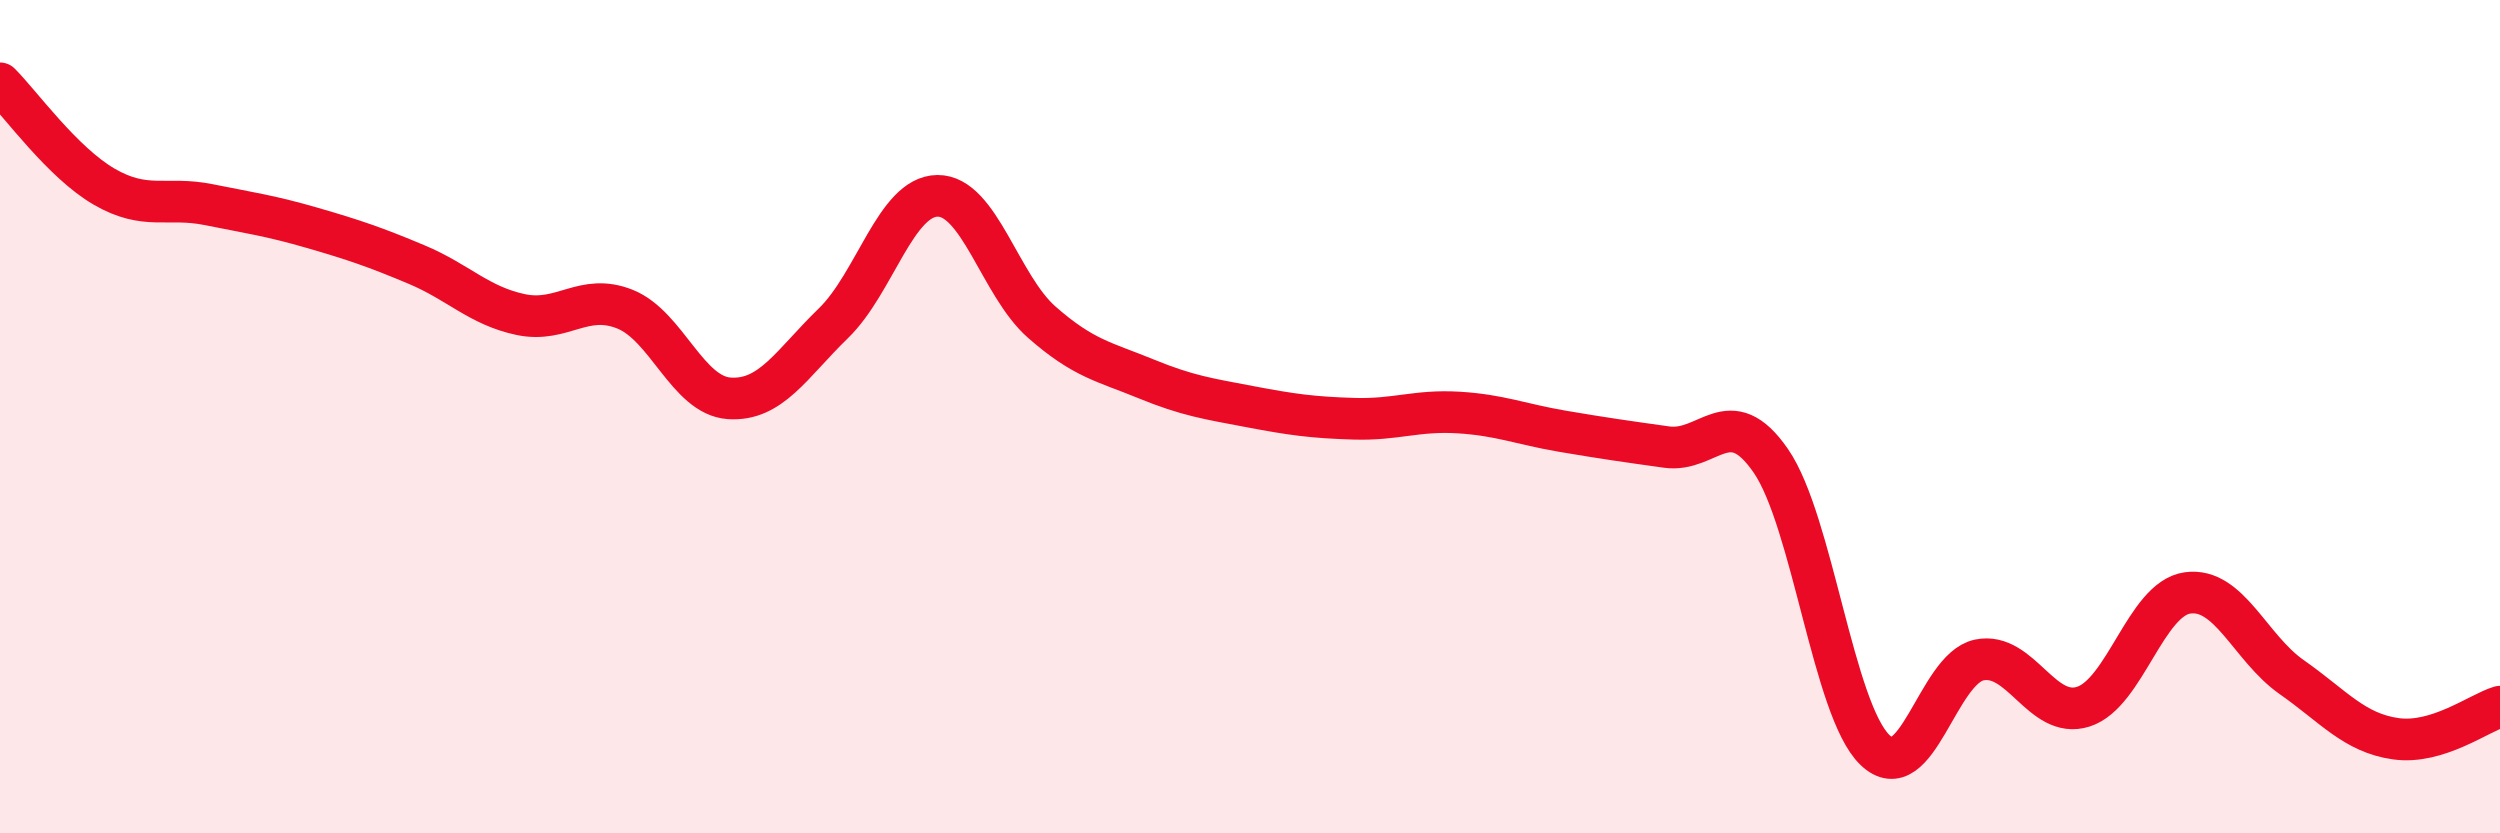 
    <svg width="60" height="20" viewBox="0 0 60 20" xmlns="http://www.w3.org/2000/svg">
      <path
        d="M 0,2 C 0.5,2.5 1.5,3.9 2.5,4.48 C 3.5,5.06 4,4.71 5,4.91 C 6,5.11 6.5,5.18 7.5,5.47 C 8.5,5.76 9,5.93 10,6.35 C 11,6.77 11.5,7.34 12.5,7.55 C 13.5,7.76 14,7.02 15,7.42 C 16,7.82 16.5,9.49 17.5,9.56 C 18.5,9.63 19,8.73 20,7.76 C 21,6.79 21.5,4.71 22.5,4.7 C 23.5,4.69 24,6.85 25,7.73 C 26,8.61 26.5,8.68 27.5,9.09 C 28.5,9.5 29,9.57 30,9.76 C 31,9.95 31.5,10.02 32.5,10.05 C 33.5,10.08 34,9.84 35,9.9 C 36,9.96 36.5,10.18 37.5,10.35 C 38.5,10.52 39,10.59 40,10.73 C 41,10.87 41.5,9.61 42.5,11.06 C 43.5,12.51 44,17.04 45,18 C 46,18.96 46.5,16.05 47.5,15.84 C 48.5,15.63 49,17.28 50,16.96 C 51,16.64 51.5,14.37 52.5,14.23 C 53.5,14.09 54,15.55 55,16.25 C 56,16.95 56.5,17.59 57.5,17.73 C 58.5,17.87 59.5,17.11 60,16.96L60 20L0 20Z"
        fill="#EB0A25"
        opacity="0.1"
        stroke-linecap="round"
        stroke-linejoin="round"
      />
      <path
        d="M 0,2 C 0.5,2.5 1.5,3.9 2.5,4.48 C 3.5,5.06 4,4.71 5,4.91 C 6,5.11 6.5,5.18 7.5,5.47 C 8.5,5.76 9,5.93 10,6.35 C 11,6.77 11.5,7.34 12.5,7.55 C 13.5,7.76 14,7.02 15,7.42 C 16,7.82 16.5,9.49 17.5,9.56 C 18.5,9.63 19,8.73 20,7.76 C 21,6.79 21.5,4.71 22.5,4.7 C 23.5,4.69 24,6.85 25,7.73 C 26,8.61 26.5,8.68 27.5,9.09 C 28.5,9.5 29,9.57 30,9.76 C 31,9.95 31.5,10.02 32.5,10.05 C 33.5,10.08 34,9.84 35,9.9 C 36,9.96 36.5,10.18 37.5,10.35 C 38.5,10.52 39,10.59 40,10.73 C 41,10.87 41.5,9.61 42.5,11.06 C 43.5,12.51 44,17.04 45,18 C 46,18.96 46.5,16.05 47.5,15.84 C 48.5,15.63 49,17.28 50,16.96 C 51,16.64 51.5,14.37 52.5,14.23 C 53.5,14.09 54,15.55 55,16.25 C 56,16.95 56.5,17.59 57.5,17.73 C 58.5,17.87 59.5,17.11 60,16.96"
        stroke="#EB0A25"
        stroke-width="1"
        fill="none"
        stroke-linecap="round"
        stroke-linejoin="round"
      />
    </svg>
  